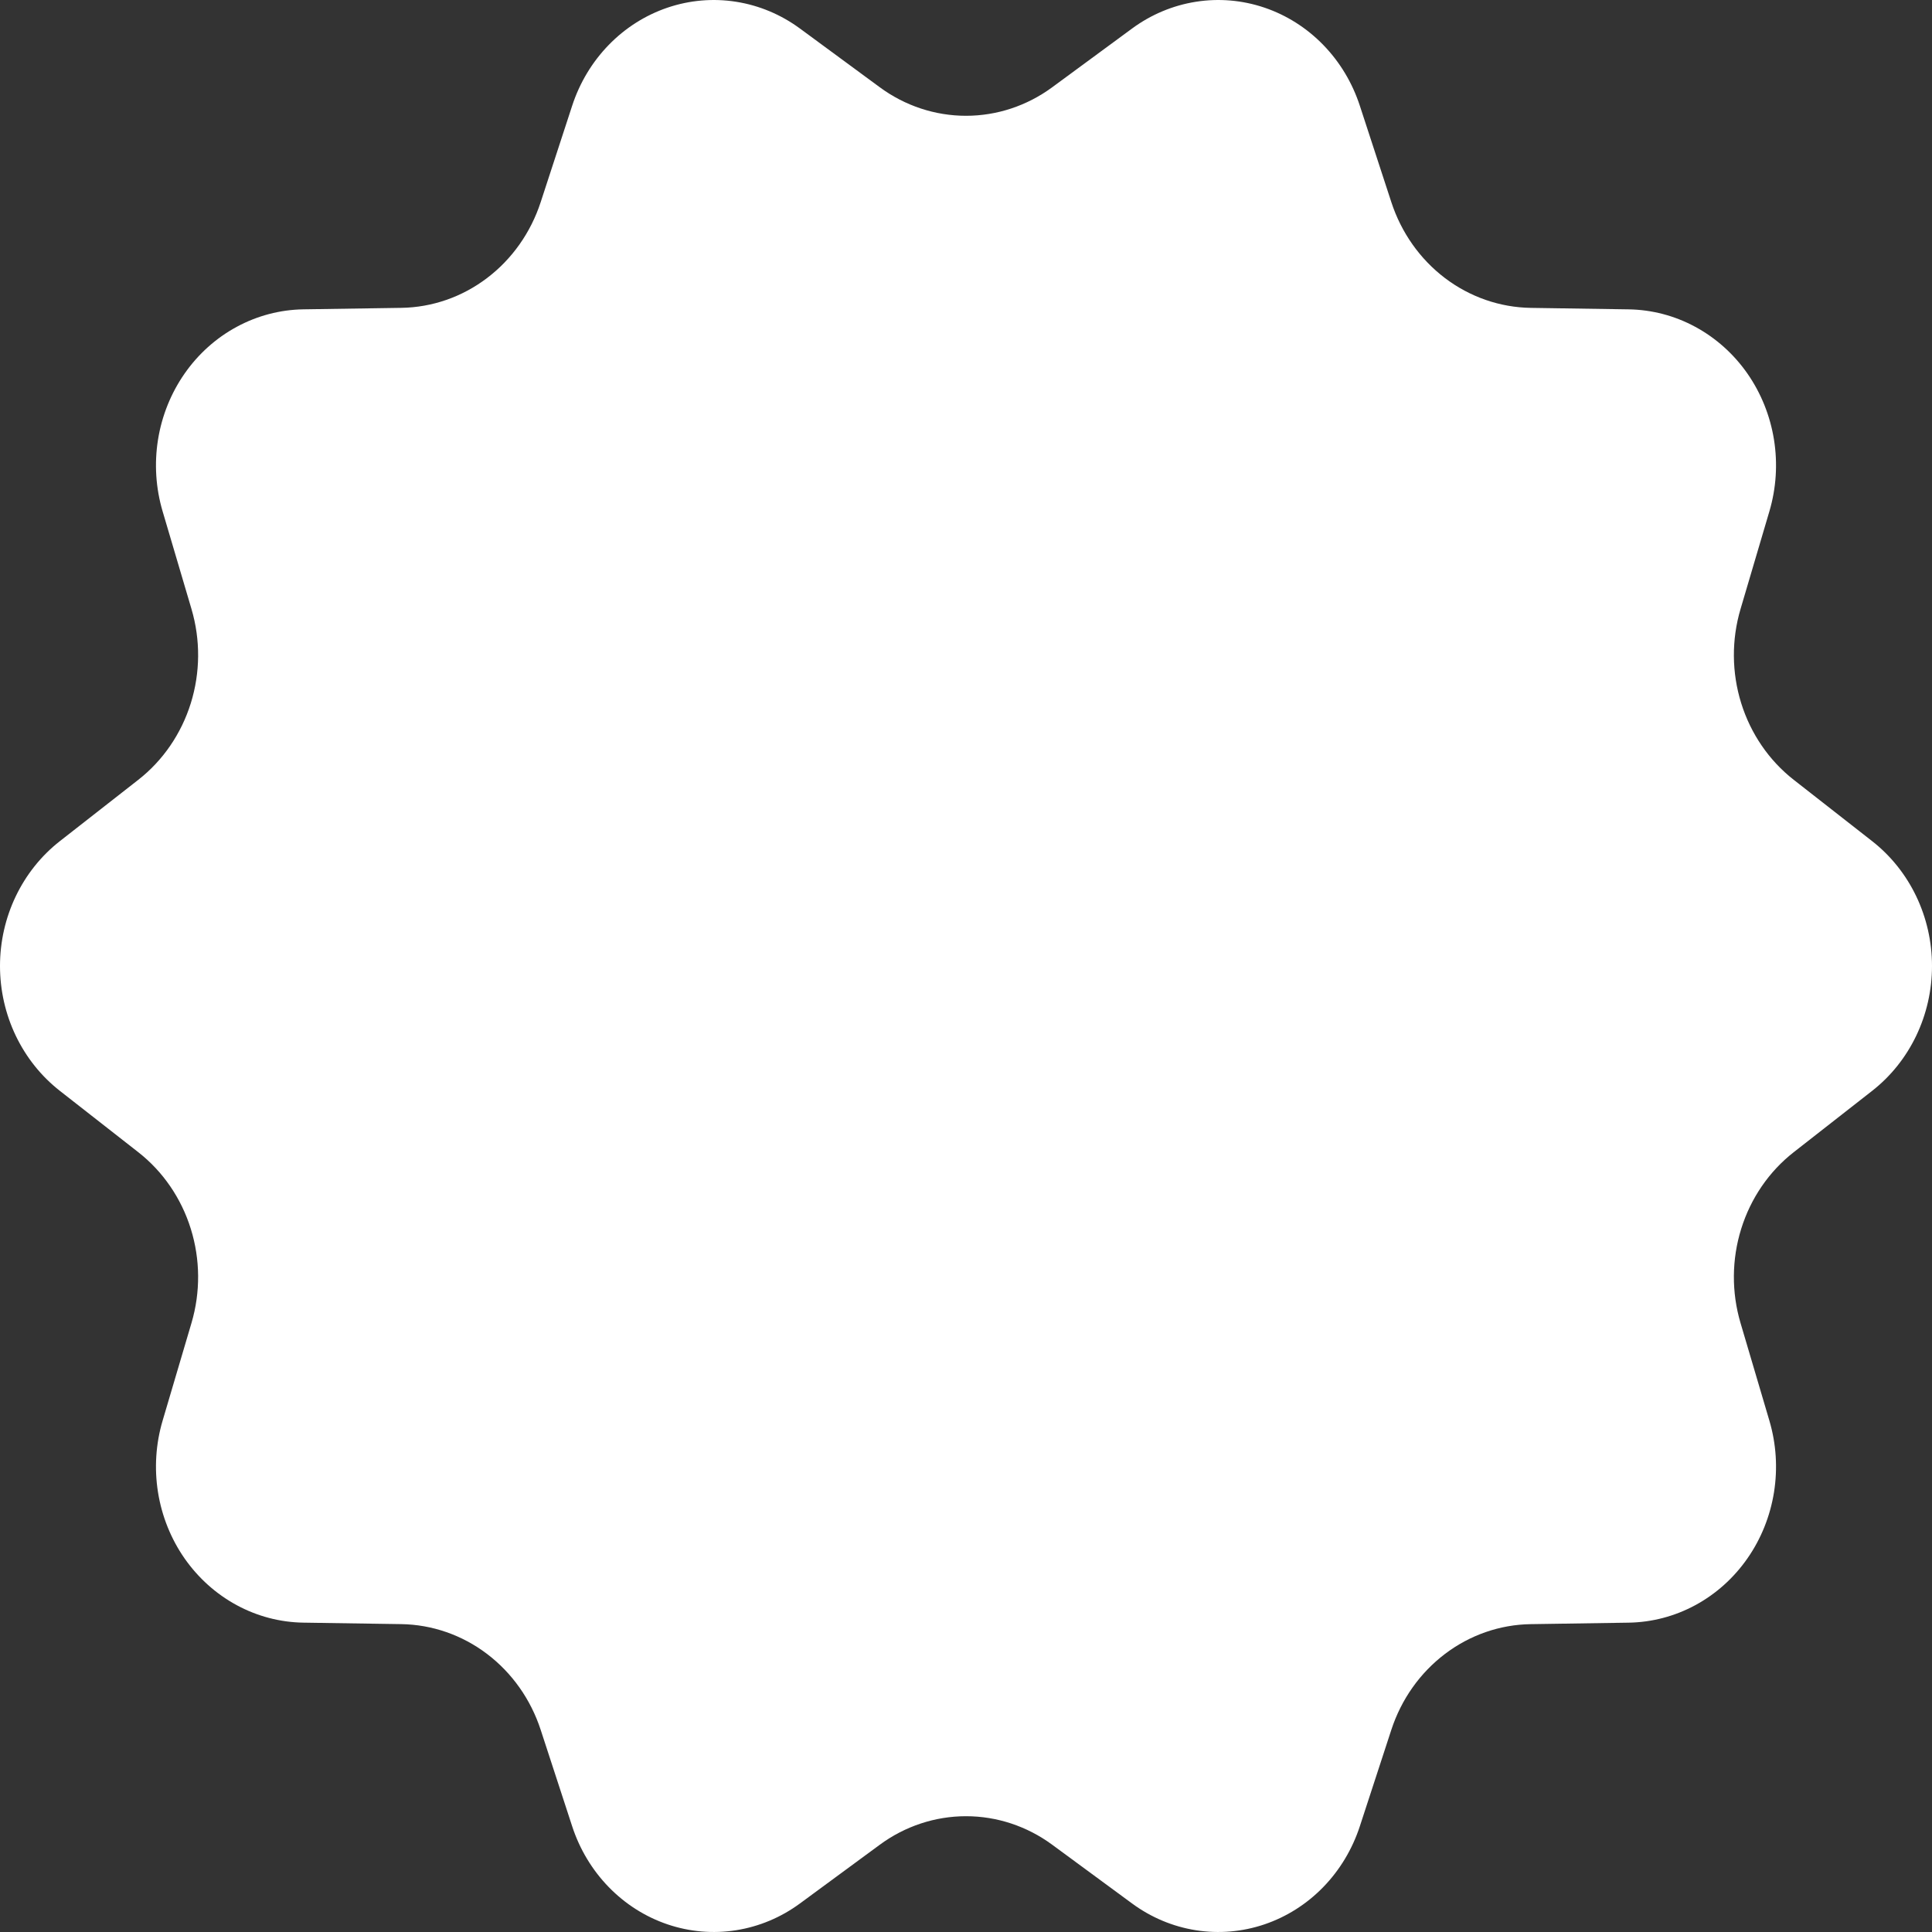 <?xml version="1.0" encoding="UTF-8"?> <svg xmlns="http://www.w3.org/2000/svg" width="90" height="90" viewBox="0 0 90 90" fill="none"><rect x="0" y="0" width="90" height="90" fill="#333333" stroke="none"/><path d="M2.787 50.815L6.442 53.674C7.59 54.572 8.445 55.819 8.888 57.243C9.332 58.667 9.343 60.199 8.92 61.63L7.575 66.18C7.256 67.259 7.183 68.4 7.36 69.514C7.538 70.627 7.961 71.683 8.597 72.596C9.234 73.508 10.065 74.254 11.026 74.774C11.986 75.294 13.05 75.573 14.132 75.589L18.693 75.658C20.13 75.68 21.526 76.165 22.688 77.046C23.851 77.928 24.724 79.163 25.187 80.582L26.654 85.076C27.003 86.145 27.586 87.114 28.357 87.907C29.128 88.7 30.066 89.295 31.096 89.644C32.125 89.993 33.219 90.087 34.289 89.918C35.36 89.749 36.378 89.323 37.263 88.672L40.985 85.934C42.16 85.07 43.562 84.606 45 84.606C46.438 84.606 47.84 85.07 49.015 85.934L52.736 88.671C53.621 89.323 54.639 89.749 55.709 89.918C56.78 90.087 57.874 89.993 58.904 89.644C59.933 89.295 60.871 88.701 61.642 87.908C62.413 87.115 62.996 86.145 63.346 85.076L64.813 80.583C65.276 79.163 66.149 77.928 67.312 77.047C68.474 76.165 69.87 75.68 71.307 75.659L75.868 75.59C76.95 75.573 78.014 75.294 78.974 74.775C79.935 74.255 80.766 73.509 81.402 72.596C82.039 71.683 82.462 70.628 82.64 69.515C82.817 68.401 82.744 67.26 82.425 66.181L81.08 61.63C80.657 60.199 80.668 58.667 81.112 57.243C81.555 55.819 82.409 54.572 83.558 53.674L87.213 50.815C88.078 50.138 88.781 49.26 89.264 48.251C89.748 47.241 90 46.129 90 45C90 43.871 89.748 42.759 89.264 41.749C88.781 40.74 88.078 39.862 87.213 39.185L83.558 36.326C82.41 35.428 81.555 34.181 81.112 32.757C80.668 31.333 80.657 29.801 81.081 28.37L82.425 23.82C82.744 22.741 82.817 21.6 82.64 20.486C82.462 19.373 82.039 18.318 81.403 17.404C80.766 16.491 79.935 15.746 78.974 15.226C78.014 14.706 76.95 14.427 75.868 14.411L71.307 14.342C69.87 14.32 68.475 13.835 67.312 12.954C66.15 12.072 65.277 10.837 64.814 9.418L63.346 4.924C62.997 3.855 62.414 2.886 61.643 2.093C60.872 1.3 59.934 0.705 58.904 0.356C57.875 0.007 56.781 -0.087 55.711 0.082C54.64 0.25 53.622 0.677 52.737 1.328L49.015 4.066C47.84 4.93 46.438 5.394 45 5.394C43.562 5.394 42.16 4.93 40.985 4.066L37.264 1.328C36.379 0.677 35.361 0.251 34.29 0.082C33.22 -0.087 32.126 0.007 31.096 0.356C30.067 0.705 29.129 1.299 28.358 2.092C27.587 2.885 27.003 3.855 26.654 4.924L25.187 9.417C24.724 10.836 23.851 12.072 22.688 12.953C21.526 13.835 20.13 14.32 18.693 14.341L14.132 14.41C13.05 14.427 11.986 14.706 11.026 15.226C10.065 15.745 9.234 16.491 8.598 17.404C7.962 18.317 7.538 19.372 7.36 20.485C7.183 21.599 7.256 22.74 7.575 23.819L8.92 28.37C9.343 29.801 9.332 31.333 8.889 32.757C8.445 34.181 7.591 35.428 6.443 36.326L2.787 39.185C1.922 39.862 1.22 40.74 0.736 41.749C0.252 42.759 0 43.871 0 45C0 46.129 0.252 47.241 0.736 48.251C1.22 49.26 1.922 50.138 2.787 50.815Z" fill="white"></path></svg> 